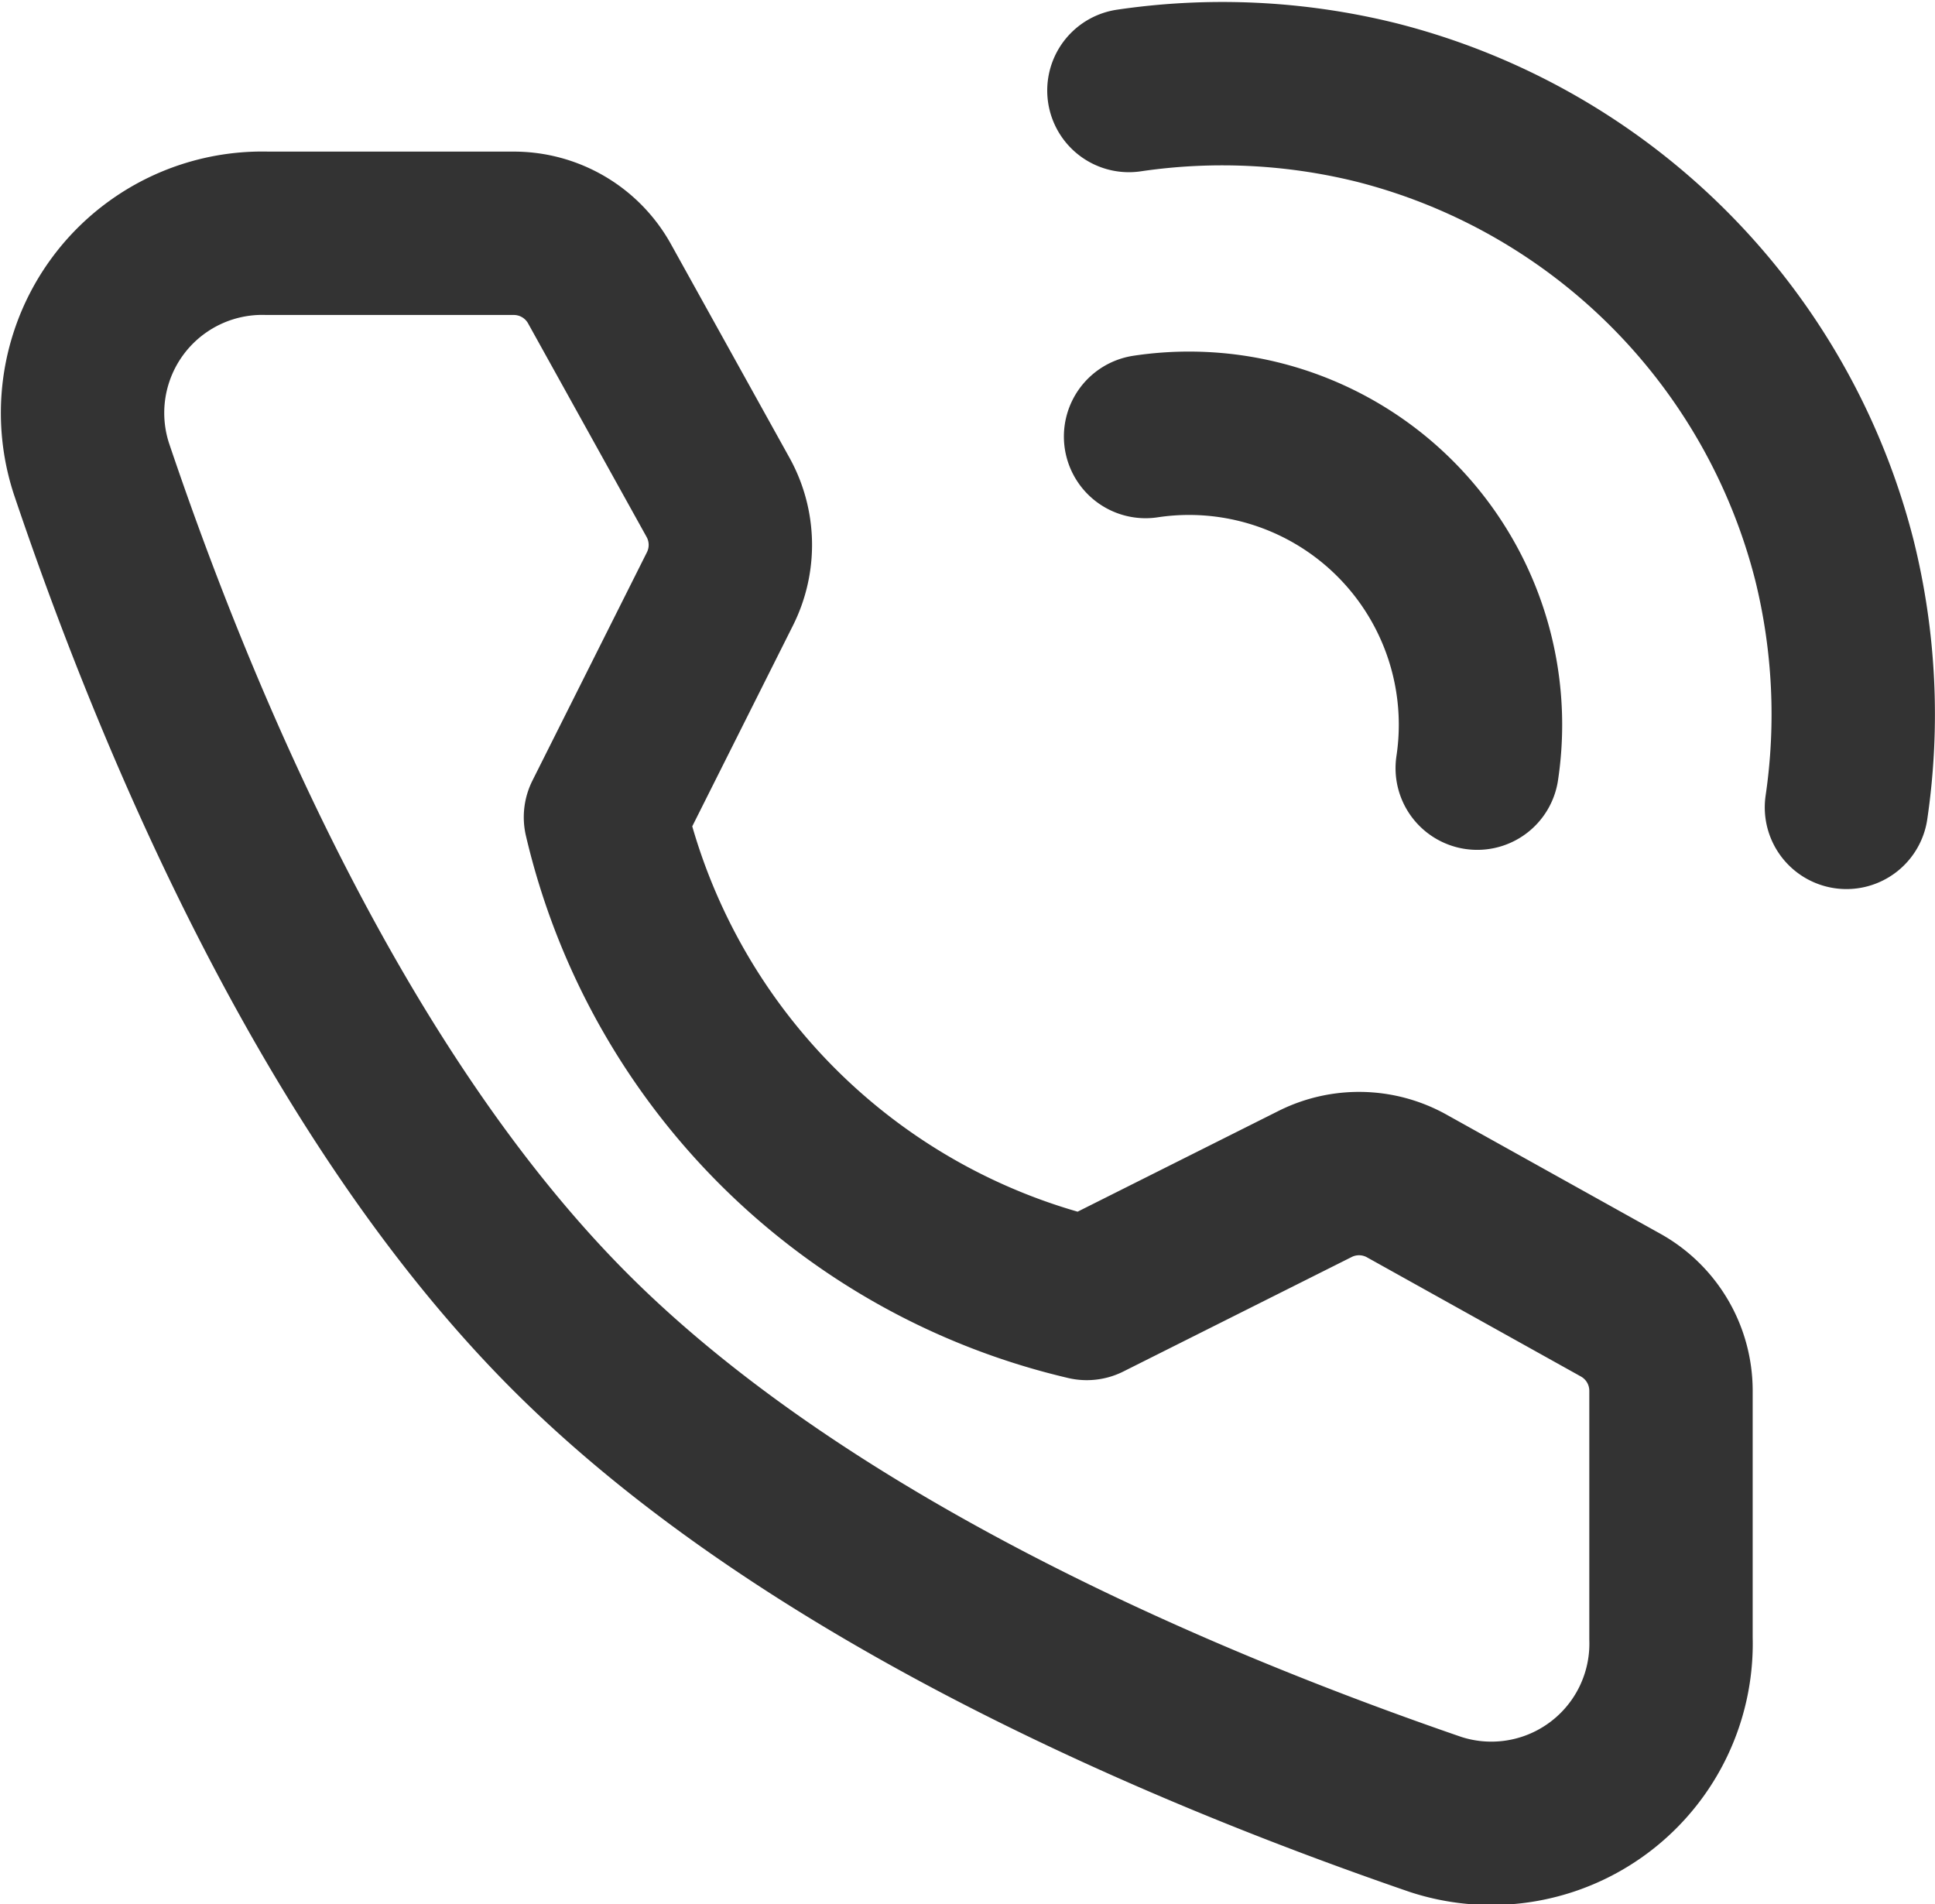 <svg id="图层_1" data-name="图层 1" xmlns="http://www.w3.org/2000/svg" width="59.22" height="58.28" viewBox="0 0 59.22 58.28"><defs><style>.cls-1,.cls-2{fill:none;stroke:#333;stroke-linejoin:round;stroke-width:5px;}.cls-1{stroke-linecap:round;}</style></defs><path class="cls-1" d="M56.9,25.57A19.6,19.6,0,0,0,56.53,18a19.38,19.38,0,0,0-14-14,19.61,19.61,0,0,0-7.59-.37" transform="translate(-0.39 -0.86)"/><path class="cls-1" d="M45.6,24.37A8.92,8.92,0,0,0,35.45,14.22" transform="translate(-0.39 -0.86)"/><path class="cls-2" d="M16.12,8a3,3,0,0,1,2.61,1.53l3.64,6.56a3,3,0,0,1,.06,2.78l-3.51,7A19.75,19.75,0,0,0,33.65,40.6l7-3.51a3,3,0,0,1,2.78.06L50,40.81a3,3,0,0,1,1.53,2.6V51a5.5,5.5,0,0,1-7.21,5.39C36.85,53.82,25.24,49,17.88,41.66S5.71,22.69,3.19,15.21A5.5,5.5,0,0,1,8.58,8Z" transform="translate(-0.39 -0.86)"/></svg>